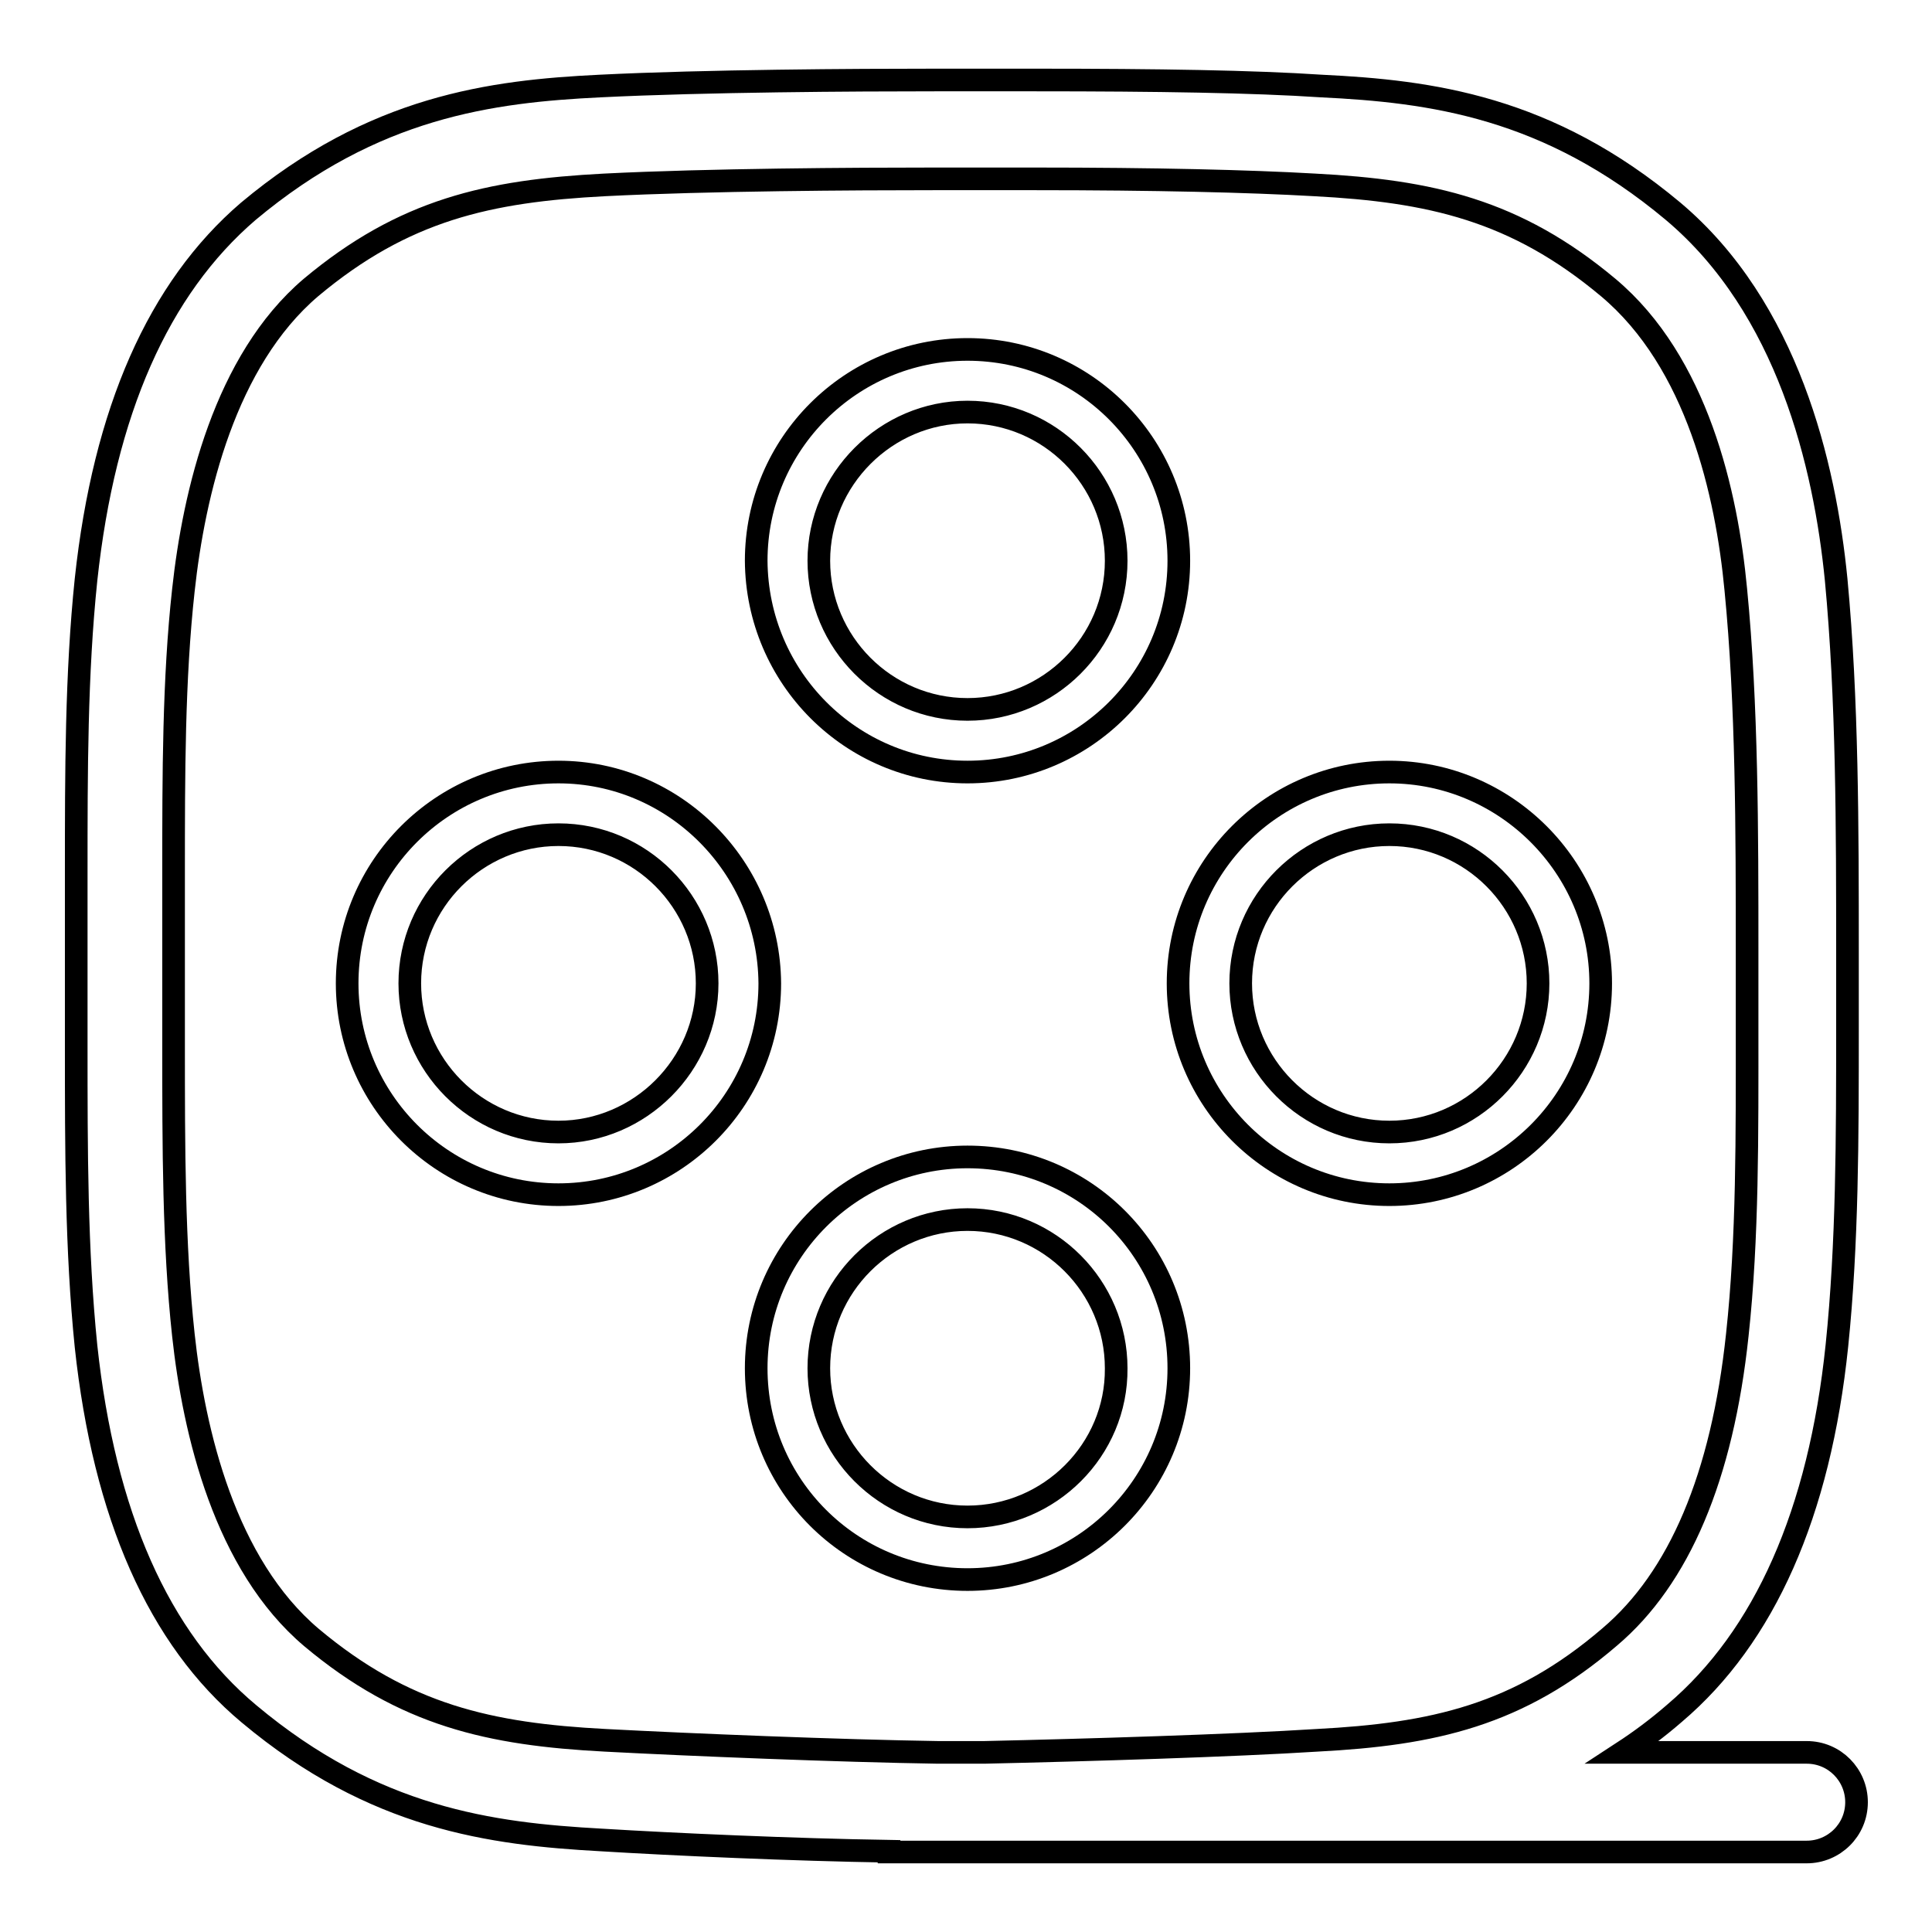 <?xml version="1.0" encoding="utf-8"?>
<!-- Svg Vector Icons : http://www.onlinewebfonts.com/icon -->
<!DOCTYPE svg PUBLIC "-//W3C//DTD SVG 1.1//EN" "http://www.w3.org/Graphics/SVG/1.1/DTD/svg11.dtd">
<svg version="1.1" xmlns="http://www.w3.org/2000/svg" xmlns:xlink="http://www.w3.org/1999/xlink" x="0px" y="0px" viewBox="0 0 256 256" enable-background="new 0 0 256 256" xml:space="preserve">
<g><g><path stroke-width="3" fill-opacity="0" stroke="#000000"  d="M128.2,102.3c15.4,0,28-12.5,28-28c0-15.4-12.5-28-28-28c-15.4,0-28,12.5-28,28C100.3,89.8,112.8,102.3,128.2,102.3z M128.2,54.6c10.9,0,19.7,8.9,19.7,19.7c0,10.9-8.9,19.7-19.7,19.7c-10.9,0-19.7-8.9-19.7-19.7C108.5,63.5,117.4,54.6,128.2,54.6z"/><path stroke-width="3" fill-opacity="0" stroke="#000000"  d="M128.2,153.3c-15.4,0-28,12.5-28,28s12.5,28,28,28c15.4,0,28-12.5,28-28C156.2,165.8,143.7,153.3,128.2,153.3z M128.2,201c-10.9,0-19.7-8.9-19.7-19.7c0-10.9,8.9-19.7,19.7-19.7c10.9,0,19.7,8.9,19.7,19.7C148,192.1,139.1,201,128.2,201z"/><path stroke-width="3" fill-opacity="0" stroke="#000000"  d="M74,102.3c-15.4,0-28,12.5-28,28c0,15.4,12.5,28,28,28c15.4,0,28-12.5,28-28C101.9,114.9,89.4,102.3,74,102.3z M74,150c-10.9,0-19.7-8.9-19.7-19.7c0-10.9,8.9-19.7,19.7-19.7c10.9,0,19.7,8.9,19.7,19.7C93.7,141.1,84.8,150,74,150z"/><path stroke-width="3" fill-opacity="0" stroke="#000000"  d="M184.1,102.3c-15.4,0-28,12.5-28,28c0,15.4,12.5,28,28,28c15.4,0,28-12.5,28-28C212.1,114.9,199.5,102.3,184.1,102.3z M184.1,150c-10.9,0-19.7-8.9-19.7-19.7c0-10.9,8.9-19.7,19.7-19.7c10.9,0,19.7,8.9,19.7,19.7S195,150,184.1,150z"/><path stroke-width="3" fill-opacity="0" stroke="#000000"  d="M239.4,232.2H215c2.3-1.5,4.6-3.2,6.9-5.2c11.9-10.1,19.2-26.5,21.5-48.7c1.4-13.6,1.4-27.5,1.4-42.3c0-2.2,0-4.5,0-6.8l0-2.9c0-16.5,0-33.6-1.5-49.5c-1.5-15.2-6.4-36-21.6-48.8c-16.6-13.9-32.1-15.9-46.6-16.6c-9-0.6-21.7-0.8-37.9-0.8h-13.3c-10.5,0-30.3,0.1-44.4,0.8c-14.4,0.7-30,2.7-46.6,16.6C21,38.2,13.8,54.5,11.4,76.8c-1.3,12.5-1.3,25.4-1.3,39v22.7c0,13.9,0,27.1,1.3,39.9c2.4,22.3,9.6,38.7,21.6,48.7c16.6,13.9,32.1,15.9,46.6,16.7c9.8,0.6,25.5,1.3,38.2,1.5v0.1h6.5h6.3h108.8c3.6,0,6.6-2.9,6.6-6.6C246,235.2,243.1,232.2,239.4,232.2z M174.5,230.6c-11,0.7-30.5,1.3-44.1,1.6h-6.1c-13.1-0.2-32.7-1-44.1-1.6c-15.3-0.8-26.6-3.3-38.9-13.6c-11.5-9.7-15.6-27.2-17-40.1c-1.3-12-1.3-24.9-1.3-38.4v-22.7c0-13.3,0-25.8,1.3-37.6c1.4-12.9,5.5-30.4,16.9-40.1c12.3-10.3,23.5-12.8,38.9-13.6c13.8-0.7,33.3-0.8,43.7-0.8h13.3c15.9,0,28.4,0.3,37.1,0.8c15.3,0.8,26.6,3.3,38.9,13.6c11.8,9.9,15.7,27.3,16.9,40c1.5,15.3,1.5,32,1.5,48.2l0,2.4c0,2.4,0,4.8,0,7.3c0,14.4,0.1,28-1.3,40.9c-2,18.8-7.7,32.2-16.9,40C201.2,227.3,189.9,229.8,174.5,230.6z"/></g></g>
</svg>